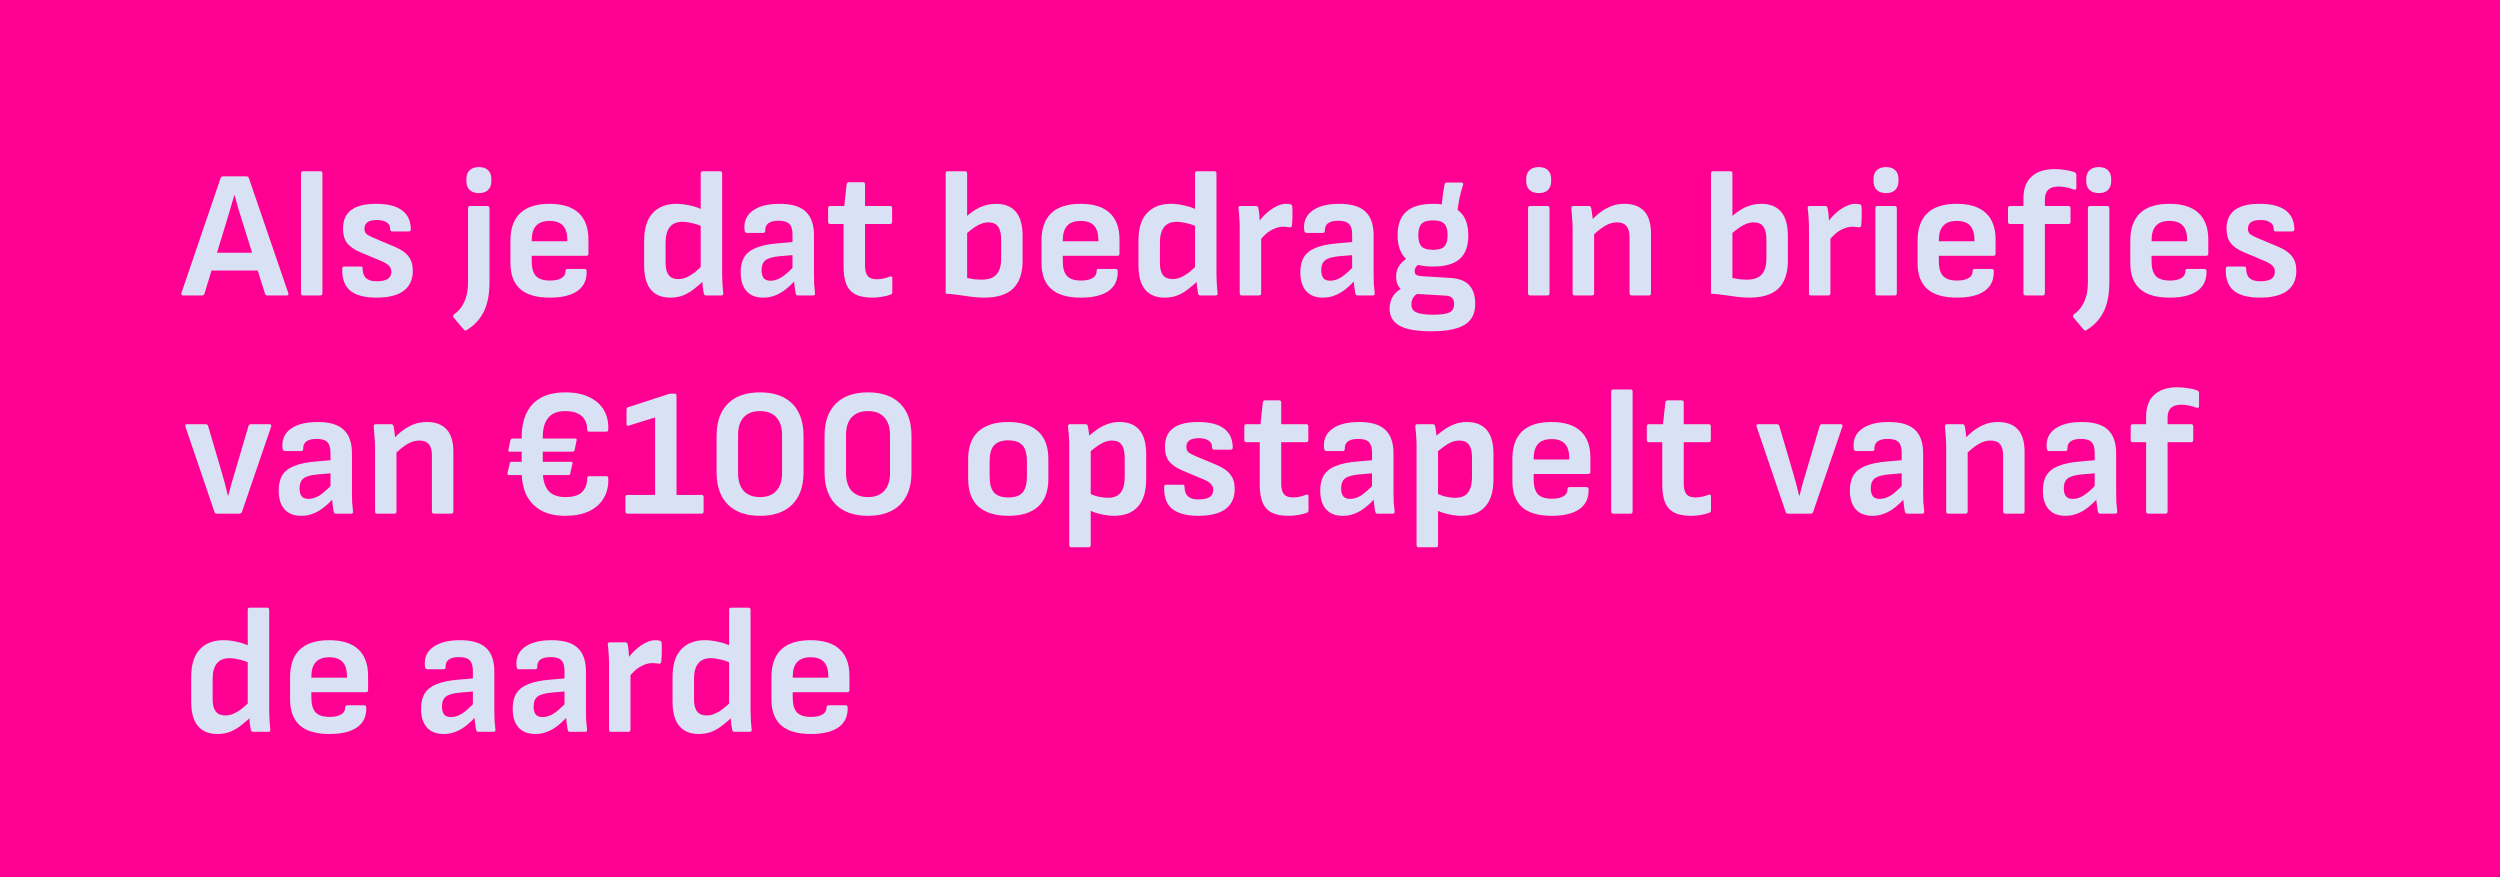 <svg width="550" height="193" viewBox="0 0 550 193" fill="none" xmlns="http://www.w3.org/2000/svg">
<rect width="550" height="193" fill="#FF0092"/>
<path d="M40.303 65C39.957 65 39.823 64.827 39.903 64.48L48.543 39.16C48.623 38.92 48.797 38.8 49.063 38.8H54.183C54.477 38.8 54.663 38.92 54.743 39.16L63.423 64.48C63.53 64.827 63.41 65 63.063 65H58.823C58.557 65 58.383 64.88 58.303 64.64L53.143 48.2C52.877 47.32 52.61 46.453 52.343 45.6C52.103 44.72 51.863 43.84 51.623 42.96H51.543C51.303 43.813 51.05 44.68 50.783 45.56C50.543 46.413 50.29 47.267 50.023 48.12L44.983 64.6C44.903 64.867 44.717 65 44.423 65H40.303ZM45.783 59.52L46.703 55.6H56.423L57.383 59.52H45.783ZM66.654 65C66.361 65 66.214 64.84 66.214 64.52V38.16C66.214 37.84 66.361 37.68 66.654 37.68H70.454C70.774 37.68 70.934 37.84 70.934 38.16V64.52C70.934 64.84 70.774 65 70.454 65H66.654ZM82.859 65.48C80.219 65.48 78.272 64.96 77.019 63.92C75.792 62.88 75.219 61.267 75.299 59.08C75.299 58.787 75.459 58.64 75.779 58.64H79.379C79.646 58.64 79.779 58.787 79.779 59.08C79.779 60.04 80.032 60.747 80.539 61.2C81.046 61.653 81.819 61.88 82.859 61.88C83.952 61.88 84.766 61.707 85.299 61.36C85.832 61.013 86.099 60.48 86.099 59.76C86.099 59.253 85.926 58.827 85.579 58.48C85.232 58.107 84.672 57.76 83.899 57.44L79.339 55.52C77.952 54.933 76.952 54.24 76.339 53.44C75.752 52.64 75.459 51.6 75.459 50.32C75.459 48.507 76.046 47.147 77.219 46.24C78.419 45.307 80.259 44.84 82.739 44.84C85.272 44.84 87.179 45.32 88.459 46.28C89.739 47.24 90.379 48.64 90.379 50.48C90.379 50.773 90.219 50.92 89.899 50.92H86.299C85.979 50.92 85.819 50.707 85.819 50.28C85.819 49.693 85.566 49.24 85.059 48.92C84.552 48.573 83.846 48.4 82.939 48.4C82.006 48.4 81.312 48.56 80.859 48.88C80.406 49.2 80.179 49.68 80.179 50.32C80.179 50.8 80.312 51.173 80.579 51.44C80.872 51.707 81.432 52.013 82.259 52.36L86.819 54.28C88.232 54.867 89.246 55.573 89.859 56.4C90.499 57.2 90.819 58.253 90.819 59.56C90.819 61.507 90.139 62.987 88.779 64C87.419 64.987 85.446 65.48 82.859 65.48ZM102.652 72.64C102.412 72.773 102.212 72.733 102.052 72.52L99.772 69.84C99.692 69.707 99.665 69.587 99.692 69.48C99.692 69.373 99.759 69.267 99.892 69.16C100.559 68.707 101.119 68.133 101.572 67.44C102.025 66.773 102.372 65.987 102.612 65.08C102.852 64.173 102.972 63.133 102.972 61.96V45.8C102.972 45.64 103.012 45.52 103.092 45.44C103.199 45.36 103.305 45.32 103.412 45.32H107.212C107.345 45.32 107.452 45.36 107.532 45.44C107.639 45.52 107.692 45.64 107.692 45.8V62.04C107.692 63.773 107.519 65.293 107.172 66.6C106.825 67.907 106.279 69.053 105.532 70.04C104.812 71.027 103.852 71.893 102.652 72.64ZM105.372 42.48C104.465 42.48 103.772 42.24 103.292 41.76C102.839 41.28 102.612 40.667 102.612 39.92V39.32C102.612 38.547 102.839 37.933 103.292 37.48C103.772 37 104.465 36.76 105.372 36.76C106.279 36.76 106.959 37 107.412 37.48C107.865 37.933 108.092 38.547 108.092 39.32V39.92C108.092 40.667 107.865 41.28 107.412 41.76C106.959 42.24 106.279 42.48 105.372 42.48ZM120.936 65.48C118.056 65.48 115.896 64.853 114.456 63.6C113.016 62.32 112.296 60.427 112.296 57.92V52.96C112.296 50.293 113.003 48.28 114.416 46.92C115.856 45.533 118.016 44.84 120.896 44.84C123.723 44.84 125.856 45.507 127.296 46.84C128.736 48.173 129.456 50.12 129.456 52.68V55.8C129.456 56.12 129.296 56.28 128.976 56.28H116.976V57.48C116.976 58.947 117.283 60.027 117.896 60.72C118.536 61.387 119.563 61.72 120.976 61.72C122.069 61.72 122.909 61.547 123.496 61.2C124.109 60.853 124.416 60.333 124.416 59.64C124.416 59.32 124.576 59.16 124.896 59.16H128.576C128.869 59.16 129.029 59.307 129.056 59.6C129.136 61.52 128.469 62.987 127.056 64C125.669 64.987 123.629 65.48 120.936 65.48ZM116.976 53.08H124.816V52.88C124.816 51.413 124.496 50.333 123.856 49.64C123.216 48.947 122.243 48.6 120.936 48.6C119.576 48.6 118.576 48.96 117.936 49.68C117.296 50.373 116.976 51.453 116.976 52.92V53.08ZM147.472 65.48C145.605 65.48 144.178 64.893 143.192 63.72C142.205 62.547 141.712 60.76 141.712 58.36V52.92C141.712 50.227 142.338 48.213 143.592 46.88C144.845 45.52 146.592 44.84 148.832 44.84C149.792 44.84 150.832 44.973 151.952 45.24C153.072 45.48 153.965 45.813 154.632 46.24L154.792 50C154.045 49.6 153.245 49.307 152.392 49.12C151.538 48.907 150.778 48.8 150.112 48.8C148.885 48.8 147.965 49.187 147.352 49.96C146.738 50.733 146.432 51.867 146.432 53.36V57.88C146.432 59.053 146.658 59.933 147.112 60.52C147.565 61.107 148.258 61.4 149.192 61.4C149.805 61.4 150.392 61.28 150.952 61.04C151.538 60.8 152.152 60.44 152.792 59.96C153.432 59.453 154.152 58.8 154.952 58L155.112 61.48C154.312 62.253 153.512 62.947 152.712 63.56C151.938 64.173 151.125 64.653 150.272 65C149.418 65.32 148.485 65.48 147.472 65.48ZM155.352 65C155.058 65 154.885 64.853 154.832 64.56C154.752 64.133 154.672 63.627 154.592 63.04C154.538 62.453 154.512 61.947 154.512 61.52L154.152 59.4V38.16C154.152 37.84 154.312 37.68 154.632 37.68H158.392C158.712 37.68 158.872 37.84 158.872 38.16V60.24C158.872 60.693 158.885 61.187 158.912 61.72C158.938 62.227 158.965 62.72 158.992 63.2C159.045 63.68 159.085 64.08 159.112 64.4C159.192 64.8 159.045 65 158.672 65H155.352ZM175.548 65C175.388 65 175.268 64.96 175.188 64.88C175.134 64.773 175.081 64.64 175.028 64.48C174.974 64.213 174.908 63.76 174.828 63.12C174.748 62.453 174.681 61.84 174.628 61.28L174.348 59.64V51.64C174.348 50.52 174.121 49.733 173.668 49.28C173.214 48.8 172.428 48.56 171.308 48.56C169.281 48.56 168.294 49.293 168.348 50.76C168.348 51.08 168.201 51.24 167.908 51.24H164.308C163.988 51.24 163.814 51 163.788 50.52C163.628 48.733 164.228 47.347 165.588 46.36C166.974 45.347 168.948 44.84 171.508 44.84C174.121 44.84 176.028 45.4 177.228 46.52C178.454 47.64 179.068 49.373 179.068 51.72V60.04C179.068 60.893 179.081 61.693 179.108 62.44C179.161 63.187 179.228 63.867 179.308 64.48C179.361 64.827 179.214 65 178.868 65H175.548ZM167.908 65.48C166.308 65.48 165.081 65 164.228 64.04C163.374 63.08 162.948 61.707 162.948 59.92C162.948 58.533 163.214 57.413 163.748 56.56C164.281 55.68 165.148 55 166.348 54.52C167.574 54.013 169.201 53.68 171.228 53.52L174.948 53.2V56.08L171.628 56.36C170.081 56.493 169.014 56.787 168.428 57.24C167.841 57.693 167.548 58.427 167.548 59.44C167.548 60.213 167.708 60.8 168.028 61.2C168.348 61.573 168.841 61.76 169.508 61.76C170.308 61.76 171.121 61.507 171.948 61C172.774 60.467 173.814 59.533 175.068 58.2L175.228 61.4C174.428 62.28 173.641 63.027 172.868 63.64C172.094 64.253 171.308 64.707 170.508 65C169.708 65.32 168.841 65.48 167.908 65.48ZM191.904 65.48C190.357 65.48 189.117 65.24 188.184 64.76C187.277 64.28 186.611 63.533 186.184 62.52C185.784 61.507 185.584 60.213 185.584 58.64V49.28H182.664C182.344 49.28 182.184 49.12 182.184 48.8V45.8C182.184 45.48 182.344 45.32 182.664 45.32H185.744L186.264 40.52C186.317 40.227 186.491 40.08 186.784 40.08H189.824C190.144 40.08 190.304 40.24 190.304 40.56V45.32H195.784C196.104 45.32 196.264 45.48 196.264 45.8V48.8C196.264 49.12 196.104 49.28 195.784 49.28H190.304V58.4C190.304 59.467 190.504 60.24 190.904 60.72C191.304 61.2 191.971 61.44 192.904 61.44C193.384 61.44 193.864 61.387 194.344 61.28C194.851 61.173 195.317 61.027 195.744 60.84C196.117 60.707 196.304 60.827 196.304 61.2V64.28C196.304 64.547 196.184 64.72 195.944 64.8C195.411 65.013 194.797 65.173 194.104 65.28C193.437 65.413 192.704 65.48 191.904 65.48ZM216.49 65.48C215.477 65.48 214.53 65.413 213.65 65.28C212.797 65.173 211.917 65.053 211.01 64.92C210.13 64.787 209.144 64.68 208.05 64.6V38.16C208.05 37.84 208.197 37.68 208.49 37.68H212.29C212.61 37.68 212.77 37.84 212.77 38.16V61.16C213.277 61.267 213.81 61.36 214.37 61.44C214.957 61.493 215.504 61.52 216.01 61.52C217.45 61.52 218.517 61.147 219.21 60.4C219.904 59.627 220.25 58.48 220.25 56.96V52.72C220.25 51.413 220.024 50.453 219.57 49.84C219.117 49.227 218.41 48.92 217.45 48.92C216.677 48.92 215.877 49.147 215.05 49.6C214.25 50.053 213.25 50.813 212.05 51.88L212.17 48.04C213.344 46.92 214.49 46.107 215.61 45.6C216.73 45.093 217.89 44.84 219.09 44.84C221.037 44.84 222.504 45.427 223.49 46.6C224.477 47.747 224.97 49.52 224.97 51.92V57.36C224.97 60.08 224.277 62.12 222.89 63.48C221.504 64.813 219.37 65.48 216.49 65.48ZM237.772 65.48C234.892 65.48 232.732 64.853 231.292 63.6C229.852 62.32 229.132 60.427 229.132 57.92V52.96C229.132 50.293 229.838 48.28 231.252 46.92C232.692 45.533 234.852 44.84 237.732 44.84C240.558 44.84 242.692 45.507 244.132 46.84C245.572 48.173 246.292 50.12 246.292 52.68V55.8C246.292 56.12 246.132 56.28 245.812 56.28H233.812V57.48C233.812 58.947 234.118 60.027 234.732 60.72C235.372 61.387 236.398 61.72 237.812 61.72C238.905 61.72 239.745 61.547 240.332 61.2C240.945 60.853 241.252 60.333 241.252 59.64C241.252 59.32 241.412 59.16 241.732 59.16H245.412C245.705 59.16 245.865 59.307 245.892 59.6C245.972 61.52 245.305 62.987 243.892 64C242.505 64.987 240.465 65.48 237.772 65.48ZM233.812 53.08H241.652V52.88C241.652 51.413 241.332 50.333 240.692 49.64C240.052 48.947 239.078 48.6 237.772 48.6C236.412 48.6 235.412 48.96 234.772 49.68C234.132 50.373 233.812 51.453 233.812 52.92V53.08ZM256.222 65.48C254.355 65.48 252.928 64.893 251.942 63.72C250.955 62.547 250.462 60.76 250.462 58.36V52.92C250.462 50.227 251.088 48.213 252.342 46.88C253.595 45.52 255.342 44.84 257.582 44.84C258.542 44.84 259.582 44.973 260.702 45.24C261.822 45.48 262.715 45.813 263.382 46.24L263.542 50C262.795 49.6 261.995 49.307 261.142 49.12C260.288 48.907 259.528 48.8 258.862 48.8C257.635 48.8 256.715 49.187 256.102 49.96C255.488 50.733 255.182 51.867 255.182 53.36V57.88C255.182 59.053 255.408 59.933 255.862 60.52C256.315 61.107 257.008 61.4 257.942 61.4C258.555 61.4 259.142 61.28 259.702 61.04C260.288 60.8 260.902 60.44 261.542 59.96C262.182 59.453 262.902 58.8 263.702 58L263.862 61.48C263.062 62.253 262.262 62.947 261.462 63.56C260.688 64.173 259.875 64.653 259.022 65C258.168 65.32 257.235 65.48 256.222 65.48ZM264.102 65C263.808 65 263.635 64.853 263.582 64.56C263.502 64.133 263.422 63.627 263.342 63.04C263.288 62.453 263.262 61.947 263.262 61.52L262.902 59.4V38.16C262.902 37.84 263.062 37.68 263.382 37.68H267.142C267.462 37.68 267.622 37.84 267.622 38.16V60.24C267.622 60.693 267.635 61.187 267.662 61.72C267.688 62.227 267.715 62.72 267.742 63.2C267.795 63.68 267.835 64.08 267.862 64.4C267.942 64.8 267.795 65 267.422 65H264.102ZM273.178 65C272.884 65 272.738 64.84 272.738 64.52V50.24C272.738 49.44 272.711 48.68 272.658 47.96C272.631 47.24 272.564 46.533 272.458 45.84C272.404 45.493 272.564 45.32 272.938 45.32H276.298C276.591 45.32 276.764 45.453 276.818 45.72C276.924 46.2 277.004 46.747 277.058 47.36C277.111 47.973 277.138 48.52 277.138 49L277.458 51.32V64.52C277.458 64.84 277.298 65 276.978 65H273.178ZM277.018 53.08L276.778 49C277.338 48.2 277.964 47.493 278.658 46.88C279.378 46.24 280.098 45.747 280.818 45.4C281.564 45.027 282.244 44.84 282.858 44.84C283.311 44.84 283.671 44.88 283.938 44.96C284.178 45.04 284.298 45.213 284.298 45.48C284.351 46.12 284.364 46.813 284.338 47.56C284.338 48.28 284.298 48.96 284.218 49.6C284.164 49.947 283.964 50.08 283.618 50C283.458 49.973 283.258 49.947 283.018 49.92C282.778 49.893 282.524 49.88 282.258 49.88C281.671 49.88 281.058 50.013 280.418 50.28C279.804 50.52 279.204 50.88 278.618 51.36C278.058 51.84 277.524 52.413 277.018 53.08ZM298.673 65C298.513 65 298.393 64.96 298.313 64.88C298.259 64.773 298.206 64.64 298.153 64.48C298.099 64.213 298.033 63.76 297.953 63.12C297.873 62.453 297.806 61.84 297.753 61.28L297.473 59.64V51.64C297.473 50.52 297.246 49.733 296.793 49.28C296.339 48.8 295.553 48.56 294.433 48.56C292.406 48.56 291.419 49.293 291.473 50.76C291.473 51.08 291.326 51.24 291.033 51.24H287.433C287.113 51.24 286.939 51 286.913 50.52C286.753 48.733 287.353 47.347 288.713 46.36C290.099 45.347 292.073 44.84 294.633 44.84C297.246 44.84 299.153 45.4 300.353 46.52C301.579 47.64 302.193 49.373 302.193 51.72V60.04C302.193 60.893 302.206 61.693 302.233 62.44C302.286 63.187 302.353 63.867 302.433 64.48C302.486 64.827 302.339 65 301.993 65H298.673ZM291.033 65.48C289.433 65.48 288.206 65 287.353 64.04C286.499 63.08 286.073 61.707 286.073 59.92C286.073 58.533 286.339 57.413 286.873 56.56C287.406 55.68 288.273 55 289.473 54.52C290.699 54.013 292.326 53.68 294.353 53.52L298.073 53.2V56.08L294.753 56.36C293.206 56.493 292.139 56.787 291.553 57.24C290.966 57.693 290.673 58.427 290.673 59.44C290.673 60.213 290.833 60.8 291.153 61.2C291.473 61.573 291.966 61.76 292.633 61.76C293.433 61.76 294.246 61.507 295.073 61C295.899 60.467 296.939 59.533 298.193 58.2L298.353 61.4C297.553 62.28 296.766 63.027 295.993 63.64C295.219 64.253 294.433 64.707 293.633 65C292.833 65.32 291.966 65.48 291.033 65.48ZM314.869 72.88C311.642 72.88 309.309 72.467 307.869 71.64C306.429 70.813 305.709 69.573 305.709 67.92C305.709 66.907 305.949 66 306.429 65.2C306.936 64.4 307.736 63.733 308.829 63.2L312.429 64.36C311.762 64.6 311.269 64.947 310.949 65.4C310.656 65.853 310.509 66.373 310.509 66.96C310.509 67.787 310.842 68.36 311.509 68.68C312.176 69.027 313.376 69.213 315.109 69.24C316.976 69.24 318.242 69.067 318.909 68.72C319.576 68.373 319.909 67.76 319.909 66.88C319.909 66.267 319.749 65.813 319.429 65.52C319.136 65.227 318.656 65.067 317.989 65.04L310.669 64.6C309.682 64.52 308.842 64.173 308.149 63.56C307.482 62.947 307.149 62.04 307.149 60.84C307.149 59.96 307.349 59.2 307.749 58.56C308.149 57.92 308.842 57.267 309.829 56.6L312.709 57.92C312.176 58.107 311.789 58.36 311.549 58.68C311.336 58.973 311.229 59.293 311.229 59.64C311.229 60.04 311.349 60.32 311.589 60.48C311.856 60.64 312.269 60.733 312.829 60.76L319.269 61.16C321.109 61.293 322.442 61.84 323.269 62.8C324.122 63.733 324.549 65.093 324.549 66.88C324.549 68.987 323.776 70.507 322.229 71.44C320.709 72.4 318.256 72.88 314.869 72.88ZM315.269 58.64C312.602 58.64 310.629 58.08 309.349 56.96C308.096 55.813 307.469 54.08 307.469 51.76C307.469 49.413 308.109 47.68 309.389 46.56C310.669 45.413 312.656 44.84 315.349 44.84C317.962 44.84 319.896 45.413 321.149 46.56C322.402 47.707 323.029 49.453 323.029 51.8C323.029 54.12 322.402 55.84 321.149 56.96C319.896 58.08 317.936 58.64 315.269 58.64ZM315.269 54.96C316.469 54.96 317.296 54.72 317.749 54.24C318.229 53.733 318.469 52.907 318.469 51.76C318.469 50.587 318.229 49.747 317.749 49.24C317.296 48.733 316.469 48.48 315.269 48.48C314.069 48.48 313.229 48.733 312.749 49.24C312.269 49.747 312.029 50.587 312.029 51.76C312.029 52.907 312.269 53.733 312.749 54.24C313.229 54.72 314.069 54.96 315.269 54.96ZM320.549 47.04L317.149 45.72C317.229 44.627 317.322 43.667 317.429 42.84C317.562 41.987 317.682 41.253 317.789 40.64C317.869 40.32 318.029 40.16 318.269 40.16H321.469C321.842 40.16 321.976 40.333 321.869 40.68C321.576 41.56 321.322 42.493 321.109 43.48C320.922 44.44 320.736 45.627 320.549 47.04ZM336.615 65C336.322 65 336.175 64.84 336.175 64.52V45.8C336.175 45.48 336.322 45.32 336.615 45.32H340.415C340.735 45.32 340.895 45.48 340.895 45.8V64.52C340.895 64.84 340.735 65 340.415 65H336.615ZM338.535 42.48C337.629 42.48 336.935 42.24 336.455 41.76C336.002 41.28 335.775 40.667 335.775 39.92V39.32C335.775 38.547 336.002 37.933 336.455 37.48C336.935 37 337.629 36.76 338.535 36.76C339.442 36.76 340.122 37 340.575 37.48C341.029 37.933 341.255 38.547 341.255 39.32V39.92C341.255 40.667 341.029 41.28 340.575 41.76C340.122 42.24 339.442 42.48 338.535 42.48ZM358.98 65C358.66 65 358.5 64.84 358.5 64.52V52.2C358.5 51.08 358.273 50.253 357.82 49.72C357.367 49.187 356.673 48.92 355.74 48.92C354.807 48.92 353.887 49.2 352.98 49.76C352.1 50.293 351.087 51.133 349.94 52.28L349.78 48.8C350.553 47.973 351.327 47.267 352.1 46.68C352.9 46.093 353.727 45.64 354.58 45.32C355.433 45 356.367 44.84 357.38 44.84C359.3 44.84 360.753 45.387 361.74 46.48C362.727 47.547 363.22 49.2 363.22 51.44V64.52C363.22 64.84 363.06 65 362.74 65H358.98ZM346.42 65C346.127 65 345.98 64.84 345.98 64.52V50.32C345.98 49.573 345.94 48.787 345.86 47.96C345.807 47.133 345.753 46.44 345.7 45.88C345.647 45.507 345.807 45.32 346.18 45.32H349.54C349.807 45.32 349.98 45.467 350.06 45.76C350.113 45.973 350.167 46.293 350.22 46.72C350.273 47.12 350.327 47.547 350.38 48C350.433 48.453 350.46 48.853 350.46 49.2L350.7 50.8V64.52C350.7 64.84 350.54 65 350.22 65H346.42ZM384.85 65.48C383.836 65.48 382.89 65.413 382.01 65.28C381.156 65.173 380.276 65.053 379.37 64.92C378.49 64.787 377.503 64.68 376.41 64.6V38.16C376.41 37.84 376.556 37.68 376.85 37.68H380.65C380.97 37.68 381.13 37.84 381.13 38.16V61.16C381.636 61.267 382.17 61.36 382.73 61.44C383.316 61.493 383.863 61.52 384.37 61.52C385.81 61.52 386.876 61.147 387.57 60.4C388.263 59.627 388.61 58.48 388.61 56.96V52.72C388.61 51.413 388.383 50.453 387.93 49.84C387.476 49.227 386.77 48.92 385.81 48.92C385.036 48.92 384.236 49.147 383.41 49.6C382.61 50.053 381.61 50.813 380.41 51.88L380.53 48.04C381.703 46.92 382.85 46.107 383.97 45.6C385.09 45.093 386.25 44.84 387.45 44.84C389.396 44.84 390.863 45.427 391.85 46.6C392.836 47.747 393.33 49.52 393.33 51.92V57.36C393.33 60.08 392.636 62.12 391.25 63.48C389.863 64.813 387.73 65.48 384.85 65.48ZM398.412 65C398.119 65 397.972 64.84 397.972 64.52V50.24C397.972 49.44 397.945 48.68 397.892 47.96C397.865 47.24 397.799 46.533 397.692 45.84C397.639 45.493 397.799 45.32 398.172 45.32H401.532C401.825 45.32 401.999 45.453 402.052 45.72C402.159 46.2 402.239 46.747 402.292 47.36C402.345 47.973 402.372 48.52 402.372 49L402.692 51.32V64.52C402.692 64.84 402.532 65 402.212 65H398.412ZM402.252 53.08L402.012 49C402.572 48.2 403.199 47.493 403.892 46.88C404.612 46.24 405.332 45.747 406.052 45.4C406.799 45.027 407.479 44.84 408.092 44.84C408.545 44.84 408.905 44.88 409.172 44.96C409.412 45.04 409.532 45.213 409.532 45.48C409.585 46.12 409.599 46.813 409.572 47.56C409.572 48.28 409.532 48.96 409.452 49.6C409.399 49.947 409.199 50.08 408.852 50C408.692 49.973 408.492 49.947 408.252 49.92C408.012 49.893 407.759 49.88 407.492 49.88C406.905 49.88 406.292 50.013 405.652 50.28C405.039 50.52 404.439 50.88 403.852 51.36C403.292 51.84 402.759 52.413 402.252 53.08ZM413.021 65C412.728 65 412.581 64.84 412.581 64.52V45.8C412.581 45.48 412.728 45.32 413.021 45.32H416.821C417.141 45.32 417.301 45.48 417.301 45.8V64.52C417.301 64.84 417.141 65 416.821 65H413.021ZM414.941 42.48C414.035 42.48 413.341 42.24 412.861 41.76C412.408 41.28 412.181 40.667 412.181 39.92V39.32C412.181 38.547 412.408 37.933 412.861 37.48C413.341 37 414.035 36.76 414.941 36.76C415.848 36.76 416.528 37 416.981 37.48C417.435 37.933 417.661 38.547 417.661 39.32V39.92C417.661 40.667 417.435 41.28 416.981 41.76C416.528 42.24 415.848 42.48 414.941 42.48ZM430.506 65.48C427.626 65.48 425.466 64.853 424.026 63.6C422.586 62.32 421.866 60.427 421.866 57.92V52.96C421.866 50.293 422.573 48.28 423.986 46.92C425.426 45.533 427.586 44.84 430.466 44.84C433.293 44.84 435.426 45.507 436.866 46.84C438.306 48.173 439.026 50.12 439.026 52.68V55.8C439.026 56.12 438.866 56.28 438.546 56.28H426.546V57.48C426.546 58.947 426.853 60.027 427.466 60.72C428.106 61.387 429.133 61.72 430.546 61.72C431.64 61.72 432.48 61.547 433.066 61.2C433.68 60.853 433.986 60.333 433.986 59.64C433.986 59.32 434.146 59.16 434.466 59.16H438.146C438.44 59.16 438.6 59.307 438.626 59.6C438.706 61.52 438.04 62.987 436.626 64C435.24 64.987 433.2 65.48 430.506 65.48ZM426.546 53.08H434.386V52.88C434.386 51.413 434.066 50.333 433.426 49.64C432.786 48.947 431.813 48.6 430.506 48.6C429.146 48.6 428.146 48.96 427.506 49.68C426.866 50.373 426.546 51.453 426.546 52.92V53.08ZM445.636 65C445.503 65 445.383 64.96 445.276 64.88C445.196 64.773 445.156 64.653 445.156 64.52V49.28H442.196C442.09 49.28 441.983 49.24 441.876 49.16C441.796 49.053 441.756 48.933 441.756 48.8V45.8C441.756 45.64 441.796 45.52 441.876 45.44C441.983 45.36 442.09 45.32 442.196 45.32H445.156V43.64C445.156 41.533 445.756 39.933 446.956 38.84C448.156 37.747 449.85 37.2 452.036 37.2C452.836 37.2 453.61 37.267 454.356 37.4C455.103 37.507 455.703 37.64 456.156 37.8C456.583 37.933 456.796 38.147 456.796 38.44V41.32C456.796 41.507 456.73 41.64 456.596 41.72C456.49 41.773 456.276 41.733 455.956 41.6C455.53 41.44 455.036 41.307 454.476 41.2C453.916 41.093 453.383 41.04 452.876 41.04C451.863 41.04 451.103 41.28 450.596 41.76C450.116 42.24 449.876 42.947 449.876 43.88V45.32H455.036C455.356 45.32 455.516 45.48 455.516 45.8V48.8C455.516 48.933 455.476 49.053 455.396 49.16C455.316 49.24 455.196 49.28 455.036 49.28H449.876V64.52C449.876 64.653 449.836 64.773 449.756 64.88C449.676 64.96 449.556 65 449.396 65H445.636ZM459.019 72.64C458.779 72.773 458.579 72.733 458.419 72.52L456.139 69.84C456.059 69.707 456.033 69.587 456.059 69.48C456.059 69.373 456.126 69.267 456.259 69.16C456.926 68.707 457.486 68.133 457.939 67.44C458.393 66.773 458.739 65.987 458.979 65.08C459.219 64.173 459.339 63.133 459.339 61.96V45.8C459.339 45.64 459.379 45.52 459.459 45.44C459.566 45.36 459.673 45.32 459.779 45.32H463.579C463.713 45.32 463.819 45.36 463.899 45.44C464.006 45.52 464.059 45.64 464.059 45.8V62.04C464.059 63.773 463.886 65.293 463.539 66.6C463.193 67.907 462.646 69.053 461.899 70.04C461.179 71.027 460.219 71.893 459.019 72.64ZM461.739 42.48C460.833 42.48 460.139 42.24 459.659 41.76C459.206 41.28 458.979 40.667 458.979 39.92V39.32C458.979 38.547 459.206 37.933 459.659 37.48C460.139 37 460.833 36.76 461.739 36.76C462.646 36.76 463.326 37 463.779 37.48C464.233 37.933 464.459 38.547 464.459 39.32V39.92C464.459 40.667 464.233 41.28 463.779 41.76C463.326 42.24 462.646 42.48 461.739 42.48ZM477.303 65.48C474.423 65.48 472.263 64.853 470.823 63.6C469.383 62.32 468.663 60.427 468.663 57.92V52.96C468.663 50.293 469.37 48.28 470.783 46.92C472.223 45.533 474.383 44.84 477.263 44.84C480.09 44.84 482.223 45.507 483.663 46.84C485.103 48.173 485.823 50.12 485.823 52.68V55.8C485.823 56.12 485.663 56.28 485.343 56.28H473.343V57.48C473.343 58.947 473.65 60.027 474.263 60.72C474.903 61.387 475.93 61.72 477.343 61.72C478.436 61.72 479.276 61.547 479.863 61.2C480.476 60.853 480.783 60.333 480.783 59.64C480.783 59.32 480.943 59.16 481.263 59.16H484.943C485.236 59.16 485.396 59.307 485.423 59.6C485.503 61.52 484.836 62.987 483.423 64C482.036 64.987 479.996 65.48 477.303 65.48ZM473.343 53.08H481.183V52.88C481.183 51.413 480.863 50.333 480.223 49.64C479.583 48.947 478.61 48.6 477.303 48.6C475.943 48.6 474.943 48.96 474.303 49.68C473.663 50.373 473.343 51.453 473.343 52.92V53.08ZM497.234 65.48C494.594 65.48 492.647 64.96 491.394 63.92C490.167 62.88 489.594 61.267 489.674 59.08C489.674 58.787 489.834 58.64 490.154 58.64H493.754C494.021 58.64 494.154 58.787 494.154 59.08C494.154 60.04 494.407 60.747 494.914 61.2C495.421 61.653 496.194 61.88 497.234 61.88C498.327 61.88 499.141 61.707 499.674 61.36C500.207 61.013 500.474 60.48 500.474 59.76C500.474 59.253 500.301 58.827 499.954 58.48C499.607 58.107 499.047 57.76 498.274 57.44L493.714 55.52C492.327 54.933 491.327 54.24 490.714 53.44C490.127 52.64 489.834 51.6 489.834 50.32C489.834 48.507 490.421 47.147 491.594 46.24C492.794 45.307 494.634 44.84 497.114 44.84C499.647 44.84 501.554 45.32 502.834 46.28C504.114 47.24 504.754 48.64 504.754 50.48C504.754 50.773 504.594 50.92 504.274 50.92H500.674C500.354 50.92 500.194 50.707 500.194 50.28C500.194 49.693 499.941 49.24 499.434 48.92C498.927 48.573 498.221 48.4 497.314 48.4C496.381 48.4 495.687 48.56 495.234 48.88C494.781 49.2 494.554 49.68 494.554 50.32C494.554 50.8 494.687 51.173 494.954 51.44C495.247 51.707 495.807 52.013 496.634 52.36L501.194 54.28C502.607 54.867 503.621 55.573 504.234 56.4C504.874 57.2 505.194 58.253 505.194 59.56C505.194 61.507 504.514 62.987 503.154 64C501.794 64.987 499.821 65.48 497.234 65.48ZM47.703 113C47.437 113 47.263 112.88 47.183 112.64L40.783 93.84C40.677 93.493 40.797 93.32 41.143 93.32H45.223C45.517 93.32 45.703 93.453 45.783 93.72L48.703 103.64C48.97 104.52 49.223 105.413 49.463 106.32C49.703 107.227 49.93 108.133 50.143 109.04H50.223C50.463 108.107 50.703 107.2 50.943 106.32C51.21 105.44 51.477 104.547 51.743 103.64L54.663 93.72C54.743 93.453 54.93 93.32 55.223 93.32H59.263C59.61 93.32 59.743 93.493 59.663 93.84L53.223 112.64C53.117 112.88 52.93 113 52.663 113H47.703ZM73.907 113C73.747 113 73.627 112.96 73.547 112.88C73.494 112.773 73.44 112.64 73.387 112.48C73.334 112.213 73.267 111.76 73.187 111.12C73.107 110.453 73.04 109.84 72.987 109.28L72.707 107.64V99.64C72.707 98.52 72.48 97.733 72.027 97.28C71.574 96.8 70.787 96.56 69.667 96.56C67.64 96.56 66.654 97.293 66.707 98.76C66.707 99.08 66.56 99.24 66.267 99.24H62.667C62.347 99.24 62.174 99 62.147 98.52C61.987 96.733 62.587 95.347 63.947 94.36C65.334 93.347 67.307 92.84 69.867 92.84C72.48 92.84 74.387 93.4 75.587 94.52C76.814 95.64 77.427 97.373 77.427 99.72V108.04C77.427 108.893 77.44 109.693 77.467 110.44C77.52 111.187 77.587 111.867 77.667 112.48C77.72 112.827 77.574 113 77.227 113H73.907ZM66.267 113.48C64.667 113.48 63.44 113 62.587 112.04C61.734 111.08 61.307 109.707 61.307 107.92C61.307 106.533 61.574 105.413 62.107 104.56C62.64 103.68 63.507 103 64.707 102.52C65.934 102.013 67.56 101.68 69.587 101.52L73.307 101.2V104.08L69.987 104.36C68.44 104.493 67.374 104.787 66.787 105.24C66.2 105.693 65.907 106.427 65.907 107.44C65.907 108.213 66.067 108.8 66.387 109.2C66.707 109.573 67.2 109.76 67.867 109.76C68.667 109.76 69.48 109.507 70.307 109C71.134 108.467 72.174 107.533 73.427 106.2L73.587 109.4C72.787 110.28 72 111.027 71.227 111.64C70.454 112.253 69.667 112.707 68.867 113C68.067 113.32 67.2 113.48 66.267 113.48ZM95.503 113C95.183 113 95.023 112.84 95.023 112.52V100.2C95.023 99.08 94.797 98.253 94.343 97.72C93.89 97.187 93.197 96.92 92.263 96.92C91.33 96.92 90.41 97.2 89.503 97.76C88.623 98.293 87.61 99.133 86.463 100.28L86.303 96.8C87.077 95.973 87.85 95.267 88.623 94.68C89.423 94.093 90.25 93.64 91.103 93.32C91.957 93 92.89 92.84 93.903 92.84C95.823 92.84 97.277 93.387 98.263 94.48C99.25 95.547 99.743 97.2 99.743 99.44V112.52C99.743 112.84 99.583 113 99.263 113H95.503ZM82.943 113C82.65 113 82.503 112.84 82.503 112.52V98.32C82.503 97.573 82.463 96.787 82.383 95.96C82.33 95.133 82.277 94.44 82.223 93.88C82.17 93.507 82.33 93.32 82.703 93.32H86.063C86.33 93.32 86.503 93.467 86.583 93.76C86.637 93.973 86.69 94.293 86.743 94.72C86.797 95.12 86.85 95.547 86.903 96C86.957 96.453 86.983 96.853 86.983 97.2L87.223 98.8V112.52C87.223 112.84 87.063 113 86.743 113H82.943ZM124.373 113.48C122.213 113.48 120.426 113.08 119.013 112.28C117.6 111.48 116.533 110.36 115.813 108.92C115.12 107.453 114.773 105.733 114.773 103.76V96.08C114.773 94.08 115.12 92.36 115.813 90.92C116.506 89.453 117.56 88.32 118.973 87.52C120.413 86.72 122.213 86.32 124.373 86.32C126.506 86.32 128.28 86.68 129.693 87.4C131.133 88.093 132.2 89.053 132.893 90.28C133.586 91.507 133.893 92.92 133.813 94.52C133.813 94.813 133.68 94.96 133.413 94.96H129.613C129.32 94.96 129.173 94.8 129.173 94.48C129.173 93.733 129.013 93.053 128.693 92.44C128.373 91.827 127.866 91.347 127.173 91C126.48 90.627 125.546 90.44 124.373 90.44C122.666 90.44 121.413 90.933 120.613 91.92C119.813 92.88 119.413 94.28 119.413 96.12V103.6C119.413 105.493 119.813 106.933 120.613 107.92C121.413 108.88 122.68 109.36 124.413 109.36C126.066 109.36 127.266 109 128.013 108.28C128.786 107.533 129.173 106.52 129.173 105.24C129.173 104.92 129.333 104.76 129.653 104.76H133.373C133.666 104.76 133.813 104.92 133.813 105.24C133.893 106.893 133.56 108.347 132.813 109.6C132.093 110.827 131.013 111.787 129.573 112.48C128.133 113.147 126.4 113.48 124.373 113.48ZM111.933 104.52C111.693 104.52 111.6 104.373 111.653 104.08L112.133 101.96C112.186 101.72 112.333 101.6 112.573 101.6H125.613C125.906 101.6 126.013 101.747 125.933 102.04L125.453 104.16C125.426 104.4 125.28 104.52 125.013 104.52H111.933ZM112.133 99.36C111.866 99.36 111.773 99.213 111.853 98.92L112.293 96.84C112.346 96.6 112.493 96.48 112.733 96.48H126.533C126.8 96.48 126.906 96.613 126.853 96.88L126.413 99C126.386 99.24 126.24 99.36 125.973 99.36H112.133ZM138.035 113C137.742 113 137.595 112.84 137.595 112.52V109.32C137.595 109.027 137.742 108.88 138.035 108.88H144.115V91.84L138.315 93.64C137.995 93.747 137.835 93.627 137.835 93.28V90.12C137.835 89.853 137.942 89.68 138.155 89.6L146.995 86.72C147.102 86.693 147.209 86.667 147.315 86.64C147.449 86.613 147.569 86.6 147.675 86.6H148.395C148.689 86.6 148.835 86.76 148.835 87.08V108.88H154.315C154.635 108.88 154.795 109.027 154.795 109.32V112.52C154.795 112.84 154.635 113 154.315 113H138.035ZM167.214 113.48C164.147 113.48 161.787 112.653 160.134 111C158.481 109.347 157.654 107 157.654 103.96V95.84C157.654 92.8 158.481 90.453 160.134 88.8C161.787 87.147 164.147 86.32 167.214 86.32C170.281 86.32 172.641 87.147 174.294 88.8C175.947 90.453 176.774 92.8 176.774 95.84V103.96C176.774 107 175.947 109.347 174.294 111C172.641 112.653 170.281 113.48 167.214 113.48ZM167.214 109.36C168.761 109.36 169.947 108.907 170.774 108C171.627 107.067 172.054 105.76 172.054 104.08V95.72C172.054 94.013 171.627 92.707 170.774 91.8C169.947 90.893 168.761 90.44 167.214 90.44C165.667 90.44 164.467 90.893 163.614 91.8C162.787 92.707 162.374 94.013 162.374 95.72V104.08C162.374 105.76 162.787 107.067 163.614 108C164.467 108.907 165.667 109.36 167.214 109.36ZM190.964 113.48C187.897 113.48 185.537 112.653 183.884 111C182.231 109.347 181.404 107 181.404 103.96V95.84C181.404 92.8 182.231 90.453 183.884 88.8C185.537 87.147 187.897 86.32 190.964 86.32C194.031 86.32 196.391 87.147 198.044 88.8C199.697 90.453 200.524 92.8 200.524 95.84V103.96C200.524 107 199.697 109.347 198.044 111C196.391 112.653 194.031 113.48 190.964 113.48ZM190.964 109.36C192.511 109.36 193.697 108.907 194.524 108C195.377 107.067 195.804 105.76 195.804 104.08V95.72C195.804 94.013 195.377 92.707 194.524 91.8C193.697 90.893 192.511 90.44 190.964 90.44C189.417 90.44 188.217 90.893 187.364 91.8C186.537 92.707 186.124 94.013 186.124 95.72V104.08C186.124 105.76 186.537 107.067 187.364 108C188.217 108.907 189.417 109.36 190.964 109.36ZM221.839 113.48C219.012 113.48 216.826 112.813 215.279 111.48C213.759 110.12 212.999 108.067 212.999 105.32V101C212.999 98.28 213.759 96.24 215.279 94.88C216.799 93.52 218.986 92.84 221.839 92.84C224.666 92.84 226.839 93.52 228.359 94.88C229.879 96.24 230.639 98.28 230.639 101V105.32C230.639 108.067 229.879 110.12 228.359 111.48C226.866 112.813 224.692 113.48 221.839 113.48ZM221.839 109.44C223.279 109.44 224.319 109.08 224.959 108.36C225.599 107.613 225.919 106.453 225.919 104.88V101.44C225.919 99.867 225.599 98.72 224.959 98C224.319 97.253 223.279 96.88 221.839 96.88C220.399 96.88 219.346 97.253 218.679 98C218.039 98.72 217.719 99.867 217.719 101.44V104.88C217.719 106.453 218.039 107.613 218.679 108.36C219.346 109.08 220.399 109.44 221.839 109.44ZM245.078 113.48C244.144 113.48 243.131 113.347 242.038 113.08C240.971 112.84 240.078 112.507 239.358 112.08L239.278 108.32C239.971 108.72 240.718 109.027 241.518 109.24C242.318 109.427 243.064 109.52 243.758 109.52C245.038 109.52 245.971 109.133 246.558 108.36C247.144 107.587 247.438 106.453 247.438 104.96V100.72C247.438 99.413 247.211 98.453 246.758 97.84C246.304 97.227 245.598 96.92 244.638 96.92C243.811 96.92 242.971 97.173 242.118 97.68C241.264 98.187 240.251 98.973 239.078 100.04L238.878 96.52C239.651 95.773 240.424 95.133 241.198 94.6C241.971 94.04 242.771 93.613 243.598 93.32C244.424 93 245.318 92.84 246.278 92.84C248.224 92.84 249.691 93.427 250.678 94.6C251.664 95.747 252.158 97.52 252.158 99.92V105.4C252.158 108.12 251.544 110.147 250.318 111.48C249.118 112.813 247.371 113.48 245.078 113.48ZM235.678 120.4C235.384 120.4 235.238 120.24 235.238 119.92V98.08C235.238 97.387 235.211 96.667 235.158 95.92C235.104 95.173 235.038 94.48 234.958 93.84C234.931 93.493 235.091 93.32 235.438 93.32H238.798C239.091 93.32 239.264 93.467 239.318 93.76C239.371 93.973 239.424 94.253 239.478 94.6C239.531 94.92 239.571 95.253 239.598 95.6C239.624 95.947 239.638 96.227 239.638 96.44L239.958 98.68V119.92C239.958 120.24 239.798 120.4 239.478 120.4H235.678ZM263.679 113.48C261.039 113.48 259.093 112.96 257.839 111.92C256.613 110.88 256.039 109.267 256.119 107.08C256.119 106.787 256.279 106.64 256.599 106.64H260.199C260.466 106.64 260.599 106.787 260.599 107.08C260.599 108.04 260.853 108.747 261.359 109.2C261.866 109.653 262.639 109.88 263.679 109.88C264.773 109.88 265.586 109.707 266.119 109.36C266.653 109.013 266.919 108.48 266.919 107.76C266.919 107.253 266.746 106.827 266.399 106.48C266.053 106.107 265.493 105.76 264.719 105.44L260.159 103.52C258.773 102.933 257.773 102.24 257.159 101.44C256.573 100.64 256.279 99.6 256.279 98.32C256.279 96.507 256.866 95.147 258.039 94.24C259.239 93.307 261.079 92.84 263.559 92.84C266.093 92.84 267.999 93.32 269.279 94.28C270.559 95.24 271.199 96.64 271.199 98.48C271.199 98.773 271.039 98.92 270.719 98.92H267.119C266.799 98.92 266.639 98.707 266.639 98.28C266.639 97.693 266.386 97.24 265.879 96.92C265.373 96.573 264.666 96.4 263.759 96.4C262.826 96.4 262.133 96.56 261.679 96.88C261.226 97.2 260.999 97.68 260.999 98.32C260.999 98.8 261.133 99.173 261.399 99.44C261.693 99.707 262.253 100.013 263.079 100.36L267.639 102.28C269.053 102.867 270.066 103.573 270.679 104.4C271.319 105.2 271.639 106.253 271.639 107.56C271.639 109.507 270.959 110.987 269.599 112C268.239 112.987 266.266 113.48 263.679 113.48ZM283.466 113.48C281.92 113.48 280.68 113.24 279.746 112.76C278.84 112.28 278.173 111.533 277.746 110.52C277.346 109.507 277.146 108.213 277.146 106.64V97.28H274.226C273.906 97.28 273.746 97.12 273.746 96.8V93.8C273.746 93.48 273.906 93.32 274.226 93.32H277.306L277.826 88.52C277.88 88.227 278.053 88.08 278.346 88.08H281.386C281.706 88.08 281.866 88.24 281.866 88.56V93.32H287.346C287.666 93.32 287.826 93.48 287.826 93.8V96.8C287.826 97.12 287.666 97.28 287.346 97.28H281.866V106.4C281.866 107.467 282.066 108.24 282.466 108.72C282.866 109.2 283.533 109.44 284.466 109.44C284.946 109.44 285.426 109.387 285.906 109.28C286.413 109.173 286.88 109.027 287.306 108.84C287.68 108.707 287.866 108.827 287.866 109.2V112.28C287.866 112.547 287.746 112.72 287.506 112.8C286.973 113.013 286.36 113.173 285.666 113.28C285 113.413 284.266 113.48 283.466 113.48ZM303.048 113C302.888 113 302.768 112.96 302.688 112.88C302.634 112.773 302.581 112.64 302.528 112.48C302.474 112.213 302.408 111.76 302.328 111.12C302.248 110.453 302.181 109.84 302.128 109.28L301.848 107.64V99.64C301.848 98.52 301.621 97.733 301.168 97.28C300.714 96.8 299.928 96.56 298.808 96.56C296.781 96.56 295.794 97.293 295.848 98.76C295.848 99.08 295.701 99.24 295.408 99.24H291.808C291.488 99.24 291.314 99 291.288 98.52C291.128 96.733 291.728 95.347 293.088 94.36C294.474 93.347 296.448 92.84 299.008 92.84C301.621 92.84 303.528 93.4 304.728 94.52C305.954 95.64 306.568 97.373 306.568 99.72V108.04C306.568 108.893 306.581 109.693 306.608 110.44C306.661 111.187 306.728 111.867 306.808 112.48C306.861 112.827 306.714 113 306.368 113H303.048ZM295.408 113.48C293.808 113.48 292.581 113 291.728 112.04C290.874 111.08 290.448 109.707 290.448 107.92C290.448 106.533 290.714 105.413 291.248 104.56C291.781 103.68 292.648 103 293.848 102.52C295.074 102.013 296.701 101.68 298.728 101.52L302.448 101.2V104.08L299.128 104.36C297.581 104.493 296.514 104.787 295.928 105.24C295.341 105.693 295.048 106.427 295.048 107.44C295.048 108.213 295.208 108.8 295.528 109.2C295.848 109.573 296.341 109.76 297.008 109.76C297.808 109.76 298.621 109.507 299.448 109C300.274 108.467 301.314 107.533 302.568 106.2L302.728 109.4C301.928 110.28 301.141 111.027 300.368 111.64C299.594 112.253 298.808 112.707 298.008 113C297.208 113.32 296.341 113.48 295.408 113.48ZM321.484 113.48C320.551 113.48 319.537 113.347 318.444 113.08C317.377 112.84 316.484 112.507 315.764 112.08L315.684 108.32C316.377 108.72 317.124 109.027 317.924 109.24C318.724 109.427 319.471 109.52 320.164 109.52C321.444 109.52 322.377 109.133 322.964 108.36C323.551 107.587 323.844 106.453 323.844 104.96V100.72C323.844 99.413 323.617 98.453 323.164 97.84C322.711 97.227 322.004 96.92 321.044 96.92C320.217 96.92 319.377 97.173 318.524 97.68C317.671 98.187 316.657 98.973 315.484 100.04L315.284 96.52C316.057 95.773 316.831 95.133 317.604 94.6C318.377 94.04 319.177 93.613 320.004 93.32C320.831 93 321.724 92.84 322.684 92.84C324.631 92.84 326.097 93.427 327.084 94.6C328.071 95.747 328.564 97.52 328.564 99.92V105.4C328.564 108.12 327.951 110.147 326.724 111.48C325.524 112.813 323.777 113.48 321.484 113.48ZM312.084 120.4C311.791 120.4 311.644 120.24 311.644 119.92V98.08C311.644 97.387 311.617 96.667 311.564 95.92C311.511 95.173 311.444 94.48 311.364 93.84C311.337 93.493 311.497 93.32 311.844 93.32H315.204C315.497 93.32 315.671 93.467 315.724 93.76C315.777 93.973 315.831 94.253 315.884 94.6C315.937 94.92 315.977 95.253 316.004 95.6C316.031 95.947 316.044 96.227 316.044 96.44L316.364 98.68V119.92C316.364 120.24 316.204 120.4 315.884 120.4H312.084ZM341.366 113.48C338.486 113.48 336.326 112.853 334.886 111.6C333.446 110.32 332.726 108.427 332.726 105.92V100.96C332.726 98.293 333.432 96.28 334.846 94.92C336.286 93.533 338.446 92.84 341.326 92.84C344.152 92.84 346.286 93.507 347.726 94.84C349.166 96.173 349.886 98.12 349.886 100.68V103.8C349.886 104.12 349.726 104.28 349.406 104.28H337.406V105.48C337.406 106.947 337.712 108.027 338.326 108.72C338.966 109.387 339.992 109.72 341.406 109.72C342.499 109.72 343.339 109.547 343.926 109.2C344.539 108.853 344.846 108.333 344.846 107.64C344.846 107.32 345.006 107.16 345.326 107.16H349.006C349.299 107.16 349.459 107.307 349.486 107.6C349.566 109.52 348.899 110.987 347.486 112C346.099 112.987 344.059 113.48 341.366 113.48ZM337.406 101.08H345.246V100.88C345.246 99.413 344.926 98.333 344.286 97.64C343.646 96.947 342.672 96.6 341.366 96.6C340.006 96.6 339.006 96.96 338.366 97.68C337.726 98.373 337.406 99.453 337.406 100.92V101.08ZM354.896 113C354.603 113 354.456 112.84 354.456 112.52V86.16C354.456 85.84 354.603 85.68 354.896 85.68H358.696C359.016 85.68 359.176 85.84 359.176 86.16V112.52C359.176 112.84 359.016 113 358.696 113H354.896ZM372.021 113.48C370.475 113.48 369.235 113.24 368.301 112.76C367.395 112.28 366.728 111.533 366.301 110.52C365.901 109.507 365.701 108.213 365.701 106.64V97.28H362.781C362.461 97.28 362.301 97.12 362.301 96.8V93.8C362.301 93.48 362.461 93.32 362.781 93.32H365.861L366.381 88.52C366.435 88.227 366.608 88.08 366.901 88.08H369.941C370.261 88.08 370.421 88.24 370.421 88.56V93.32H375.901C376.221 93.32 376.381 93.48 376.381 93.8V96.8C376.381 97.12 376.221 97.28 375.901 97.28H370.421V106.4C370.421 107.467 370.621 108.24 371.021 108.72C371.421 109.2 372.088 109.44 373.021 109.44C373.501 109.44 373.981 109.387 374.461 109.28C374.968 109.173 375.435 109.027 375.861 108.84C376.235 108.707 376.421 108.827 376.421 109.2V112.28C376.421 112.547 376.301 112.72 376.061 112.8C375.528 113.013 374.915 113.173 374.221 113.28C373.555 113.413 372.821 113.48 372.021 113.48ZM393.367 113C393.101 113 392.927 112.88 392.847 112.64L386.447 93.84C386.341 93.493 386.461 93.32 386.807 93.32H390.887C391.181 93.32 391.367 93.453 391.447 93.72L394.367 103.64C394.634 104.52 394.887 105.413 395.127 106.32C395.367 107.227 395.594 108.133 395.807 109.04H395.887C396.127 108.107 396.367 107.2 396.607 106.32C396.874 105.44 397.141 104.547 397.407 103.64L400.327 93.72C400.407 93.453 400.594 93.32 400.887 93.32H404.927C405.274 93.32 405.407 93.493 405.327 93.84L398.887 112.64C398.781 112.88 398.594 113 398.327 113H393.367ZM419.571 113C419.411 113 419.291 112.96 419.211 112.88C419.158 112.773 419.105 112.64 419.051 112.48C418.998 112.213 418.931 111.76 418.851 111.12C418.771 110.453 418.705 109.84 418.651 109.28L418.371 107.64V99.64C418.371 98.52 418.145 97.733 417.691 97.28C417.238 96.8 416.451 96.56 415.331 96.56C413.305 96.56 412.318 97.293 412.371 98.76C412.371 99.08 412.225 99.24 411.931 99.24H408.331C408.011 99.24 407.838 99 407.811 98.52C407.651 96.733 408.251 95.347 409.611 94.36C410.998 93.347 412.971 92.84 415.531 92.84C418.145 92.84 420.051 93.4 421.251 94.52C422.478 95.64 423.091 97.373 423.091 99.72V108.04C423.091 108.893 423.105 109.693 423.131 110.44C423.185 111.187 423.251 111.867 423.331 112.48C423.385 112.827 423.238 113 422.891 113H419.571ZM411.931 113.48C410.331 113.48 409.105 113 408.251 112.04C407.398 111.08 406.971 109.707 406.971 107.92C406.971 106.533 407.238 105.413 407.771 104.56C408.305 103.68 409.171 103 410.371 102.52C411.598 102.013 413.225 101.68 415.251 101.52L418.971 101.2V104.08L415.651 104.36C414.105 104.493 413.038 104.787 412.451 105.24C411.865 105.693 411.571 106.427 411.571 107.44C411.571 108.213 411.731 108.8 412.051 109.2C412.371 109.573 412.865 109.76 413.531 109.76C414.331 109.76 415.145 109.507 415.971 109C416.798 108.467 417.838 107.533 419.091 106.2L419.251 109.4C418.451 110.28 417.665 111.027 416.891 111.64C416.118 112.253 415.331 112.707 414.531 113C413.731 113.32 412.865 113.48 411.931 113.48ZM441.167 113C440.847 113 440.687 112.84 440.687 112.52V100.2C440.687 99.08 440.461 98.253 440.007 97.72C439.554 97.187 438.861 96.92 437.927 96.92C436.994 96.92 436.074 97.2 435.167 97.76C434.287 98.293 433.274 99.133 432.127 100.28L431.967 96.8C432.741 95.973 433.514 95.267 434.287 94.68C435.087 94.093 435.914 93.64 436.767 93.32C437.621 93 438.554 92.84 439.567 92.84C441.487 92.84 442.941 93.387 443.927 94.48C444.914 95.547 445.407 97.2 445.407 99.44V112.52C445.407 112.84 445.247 113 444.927 113H441.167ZM428.607 113C428.314 113 428.167 112.84 428.167 112.52V98.32C428.167 97.573 428.127 96.787 428.047 95.96C427.994 95.133 427.941 94.44 427.887 93.88C427.834 93.507 427.994 93.32 428.367 93.32H431.727C431.994 93.32 432.167 93.467 432.247 93.76C432.301 93.973 432.354 94.293 432.407 94.72C432.461 95.12 432.514 95.547 432.567 96C432.621 96.453 432.647 96.853 432.647 97.2L432.887 98.8V112.52C432.887 112.84 432.727 113 432.407 113H428.607ZM462.032 113C461.872 113 461.752 112.96 461.672 112.88C461.619 112.773 461.565 112.64 461.512 112.48C461.459 112.213 461.392 111.76 461.312 111.12C461.232 110.453 461.165 109.84 461.112 109.28L460.832 107.64V99.64C460.832 98.52 460.605 97.733 460.152 97.28C459.699 96.8 458.912 96.56 457.792 96.56C455.765 96.56 454.779 97.293 454.832 98.76C454.832 99.08 454.685 99.24 454.392 99.24H450.792C450.472 99.24 450.299 99 450.272 98.52C450.112 96.733 450.712 95.347 452.072 94.36C453.459 93.347 455.432 92.84 457.992 92.84C460.605 92.84 462.512 93.4 463.712 94.52C464.939 95.64 465.552 97.373 465.552 99.72V108.04C465.552 108.893 465.565 109.693 465.592 110.44C465.645 111.187 465.712 111.867 465.792 112.48C465.845 112.827 465.699 113 465.352 113H462.032ZM454.392 113.48C452.792 113.48 451.565 113 450.712 112.04C449.859 111.08 449.432 109.707 449.432 107.92C449.432 106.533 449.699 105.413 450.232 104.56C450.765 103.68 451.632 103 452.832 102.52C454.059 102.013 455.685 101.68 457.712 101.52L461.432 101.2V104.08L458.112 104.36C456.565 104.493 455.499 104.787 454.912 105.24C454.325 105.693 454.032 106.427 454.032 107.44C454.032 108.213 454.192 108.8 454.512 109.2C454.832 109.573 455.325 109.76 455.992 109.76C456.792 109.76 457.605 109.507 458.432 109C459.259 108.467 460.299 107.533 461.552 106.2L461.712 109.4C460.912 110.28 460.125 111.027 459.352 111.64C458.579 112.253 457.792 112.707 456.992 113C456.192 113.32 455.325 113.48 454.392 113.48ZM472.628 113C472.495 113 472.375 112.96 472.268 112.88C472.188 112.773 472.148 112.653 472.148 112.52V97.28H469.188C469.082 97.28 468.975 97.24 468.868 97.16C468.788 97.053 468.748 96.933 468.748 96.8V93.8C468.748 93.64 468.788 93.52 468.868 93.44C468.975 93.36 469.082 93.32 469.188 93.32H472.148V91.64C472.148 89.533 472.748 87.933 473.948 86.84C475.148 85.747 476.842 85.2 479.028 85.2C479.828 85.2 480.602 85.267 481.348 85.4C482.095 85.507 482.695 85.64 483.148 85.8C483.575 85.933 483.788 86.147 483.788 86.44V89.32C483.788 89.507 483.722 89.64 483.588 89.72C483.482 89.773 483.268 89.733 482.948 89.6C482.522 89.44 482.028 89.307 481.468 89.2C480.908 89.093 480.375 89.04 479.868 89.04C478.855 89.04 478.095 89.28 477.588 89.76C477.108 90.24 476.868 90.947 476.868 91.88V93.32H482.028C482.348 93.32 482.508 93.48 482.508 93.8V96.8C482.508 96.933 482.468 97.053 482.388 97.16C482.308 97.24 482.188 97.28 482.028 97.28H476.868V112.52C476.868 112.653 476.828 112.773 476.748 112.88C476.668 112.96 476.548 113 476.388 113H472.628ZM47.823 161.48C45.957 161.48 44.53 160.893 43.543 159.72C42.557 158.547 42.063 156.76 42.063 154.36V148.92C42.063 146.227 42.69 144.213 43.943 142.88C45.197 141.52 46.943 140.84 49.183 140.84C50.143 140.84 51.183 140.973 52.303 141.24C53.423 141.48 54.317 141.813 54.983 142.24L55.143 146C54.397 145.6 53.597 145.307 52.743 145.12C51.89 144.907 51.13 144.8 50.463 144.8C49.237 144.8 48.317 145.187 47.703 145.96C47.09 146.733 46.783 147.867 46.783 149.36V153.88C46.783 155.053 47.01 155.933 47.463 156.52C47.917 157.107 48.61 157.4 49.543 157.4C50.157 157.4 50.743 157.28 51.303 157.04C51.89 156.8 52.503 156.44 53.143 155.96C53.783 155.453 54.503 154.8 55.303 154L55.463 157.48C54.663 158.253 53.863 158.947 53.063 159.56C52.29 160.173 51.477 160.653 50.623 161C49.77 161.32 48.837 161.48 47.823 161.48ZM55.703 161C55.41 161 55.237 160.853 55.183 160.56C55.103 160.133 55.023 159.627 54.943 159.04C54.89 158.453 54.863 157.947 54.863 157.52L54.503 155.4V134.16C54.503 133.84 54.663 133.68 54.983 133.68H58.743C59.063 133.68 59.223 133.84 59.223 134.16V156.24C59.223 156.693 59.237 157.187 59.263 157.72C59.29 158.227 59.317 158.72 59.343 159.2C59.397 159.68 59.437 160.08 59.463 160.4C59.543 160.8 59.397 161 59.023 161H55.703ZM72.459 161.48C69.579 161.48 67.419 160.853 65.979 159.6C64.539 158.32 63.819 156.427 63.819 153.92V148.96C63.819 146.293 64.526 144.28 65.939 142.92C67.379 141.533 69.539 140.84 72.419 140.84C75.246 140.84 77.379 141.507 78.819 142.84C80.259 144.173 80.979 146.12 80.979 148.68V151.8C80.979 152.12 80.819 152.28 80.499 152.28H68.499V153.48C68.499 154.947 68.806 156.027 69.419 156.72C70.059 157.387 71.086 157.72 72.499 157.72C73.593 157.72 74.433 157.547 75.019 157.2C75.633 156.853 75.939 156.333 75.939 155.64C75.939 155.32 76.099 155.16 76.419 155.16H80.099C80.393 155.16 80.553 155.307 80.579 155.6C80.659 157.52 79.993 158.987 78.579 160C77.193 160.987 75.153 161.48 72.459 161.48ZM68.499 149.08H76.339V148.88C76.339 147.413 76.019 146.333 75.379 145.64C74.739 144.947 73.766 144.6 72.459 144.6C71.099 144.6 70.099 144.96 69.459 145.68C68.819 146.373 68.499 147.453 68.499 148.92V149.08ZM105.235 161C105.075 161 104.955 160.96 104.875 160.88C104.822 160.773 104.769 160.64 104.715 160.48C104.662 160.213 104.595 159.76 104.515 159.12C104.435 158.453 104.369 157.84 104.315 157.28L104.035 155.64V147.64C104.035 146.52 103.809 145.733 103.355 145.28C102.902 144.8 102.115 144.56 100.995 144.56C98.969 144.56 97.982 145.293 98.035 146.76C98.035 147.08 97.889 147.24 97.595 147.24H93.995C93.675 147.24 93.502 147 93.475 146.52C93.315 144.733 93.915 143.347 95.275 142.36C96.662 141.347 98.635 140.84 101.195 140.84C103.809 140.84 105.715 141.4 106.915 142.52C108.142 143.64 108.755 145.373 108.755 147.72V156.04C108.755 156.893 108.769 157.693 108.795 158.44C108.849 159.187 108.915 159.867 108.995 160.48C109.049 160.827 108.902 161 108.555 161H105.235ZM97.595 161.48C95.995 161.48 94.769 161 93.915 160.04C93.062 159.08 92.635 157.707 92.635 155.92C92.635 154.533 92.902 153.413 93.435 152.56C93.969 151.68 94.835 151 96.035 150.52C97.262 150.013 98.889 149.68 100.915 149.52L104.635 149.2V152.08L101.315 152.36C99.769 152.493 98.702 152.787 98.115 153.24C97.529 153.693 97.235 154.427 97.235 155.44C97.235 156.213 97.395 156.8 97.715 157.2C98.035 157.573 98.529 157.76 99.195 157.76C99.995 157.76 100.809 157.507 101.635 157C102.462 156.467 103.502 155.533 104.755 154.2L104.915 157.4C104.115 158.28 103.329 159.027 102.555 159.64C101.782 160.253 100.995 160.707 100.195 161C99.395 161.32 98.529 161.48 97.595 161.48ZM125.391 161C125.231 161 125.111 160.96 125.031 160.88C124.978 160.773 124.925 160.64 124.871 160.48C124.818 160.213 124.751 159.76 124.671 159.12C124.591 158.453 124.525 157.84 124.471 157.28L124.191 155.64V147.64C124.191 146.52 123.965 145.733 123.511 145.28C123.058 144.8 122.271 144.56 121.151 144.56C119.125 144.56 118.138 145.293 118.191 146.76C118.191 147.08 118.045 147.24 117.751 147.24H114.151C113.831 147.24 113.658 147 113.631 146.52C113.471 144.733 114.071 143.347 115.431 142.36C116.818 141.347 118.791 140.84 121.351 140.84C123.965 140.84 125.871 141.4 127.071 142.52C128.298 143.64 128.911 145.373 128.911 147.72V156.04C128.911 156.893 128.925 157.693 128.951 158.44C129.005 159.187 129.071 159.867 129.151 160.48C129.205 160.827 129.058 161 128.711 161H125.391ZM117.751 161.48C116.151 161.48 114.925 161 114.071 160.04C113.218 159.08 112.791 157.707 112.791 155.92C112.791 154.533 113.058 153.413 113.591 152.56C114.125 151.68 114.991 151 116.191 150.52C117.418 150.013 119.045 149.68 121.071 149.52L124.791 149.2V152.08L121.471 152.36C119.925 152.493 118.858 152.787 118.271 153.24C117.685 153.693 117.391 154.427 117.391 155.44C117.391 156.213 117.551 156.8 117.871 157.2C118.191 157.573 118.685 157.76 119.351 157.76C120.151 157.76 120.965 157.507 121.791 157C122.618 156.467 123.658 155.533 124.911 154.2L125.071 157.4C124.271 158.28 123.485 159.027 122.711 159.64C121.938 160.253 121.151 160.707 120.351 161C119.551 161.32 118.685 161.48 117.751 161.48ZM134.428 161C134.134 161 133.988 160.84 133.988 160.52V146.24C133.988 145.44 133.961 144.68 133.908 143.96C133.881 143.24 133.814 142.533 133.708 141.84C133.654 141.493 133.814 141.32 134.188 141.32H137.548C137.841 141.32 138.014 141.453 138.068 141.72C138.174 142.2 138.254 142.747 138.308 143.36C138.361 143.973 138.388 144.52 138.388 145L138.708 147.32V160.52C138.708 160.84 138.548 161 138.228 161H134.428ZM138.268 149.08L138.028 145C138.588 144.2 139.214 143.493 139.908 142.88C140.628 142.24 141.348 141.747 142.068 141.4C142.814 141.027 143.494 140.84 144.108 140.84C144.561 140.84 144.921 140.88 145.188 140.96C145.428 141.04 145.548 141.213 145.548 141.48C145.601 142.12 145.614 142.813 145.588 143.56C145.588 144.28 145.548 144.96 145.468 145.6C145.414 145.947 145.214 146.08 144.868 146C144.708 145.973 144.508 145.947 144.268 145.92C144.028 145.893 143.774 145.88 143.508 145.88C142.921 145.88 142.308 146.013 141.668 146.28C141.054 146.52 140.454 146.88 139.868 147.36C139.308 147.84 138.774 148.413 138.268 149.08ZM153.722 161.48C151.855 161.48 150.428 160.893 149.442 159.72C148.455 158.547 147.962 156.76 147.962 154.36V148.92C147.962 146.227 148.588 144.213 149.842 142.88C151.095 141.52 152.842 140.84 155.082 140.84C156.042 140.84 157.082 140.973 158.202 141.24C159.322 141.48 160.215 141.813 160.882 142.24L161.042 146C160.295 145.6 159.495 145.307 158.642 145.12C157.788 144.907 157.028 144.8 156.362 144.8C155.135 144.8 154.215 145.187 153.602 145.96C152.988 146.733 152.682 147.867 152.682 149.36V153.88C152.682 155.053 152.908 155.933 153.362 156.52C153.815 157.107 154.508 157.4 155.442 157.4C156.055 157.4 156.642 157.28 157.202 157.04C157.788 156.8 158.402 156.44 159.042 155.96C159.682 155.453 160.402 154.8 161.202 154L161.362 157.48C160.562 158.253 159.762 158.947 158.962 159.56C158.188 160.173 157.375 160.653 156.522 161C155.668 161.32 154.735 161.48 153.722 161.48ZM161.602 161C161.308 161 161.135 160.853 161.082 160.56C161.002 160.133 160.922 159.627 160.842 159.04C160.788 158.453 160.762 157.947 160.762 157.52L160.402 155.4V134.16C160.402 133.84 160.562 133.68 160.882 133.68H164.642C164.962 133.68 165.122 133.84 165.122 134.16V156.24C165.122 156.693 165.135 157.187 165.162 157.72C165.188 158.227 165.215 158.72 165.242 159.2C165.295 159.68 165.335 160.08 165.362 160.4C165.442 160.8 165.295 161 164.922 161H161.602ZM178.358 161.48C175.478 161.48 173.318 160.853 171.878 159.6C170.438 158.32 169.718 156.427 169.718 153.92V148.96C169.718 146.293 170.424 144.28 171.838 142.92C173.278 141.533 175.438 140.84 178.318 140.84C181.144 140.84 183.278 141.507 184.718 142.84C186.158 144.173 186.878 146.12 186.878 148.68V151.8C186.878 152.12 186.718 152.28 186.398 152.28H174.398V153.48C174.398 154.947 174.704 156.027 175.318 156.72C175.958 157.387 176.984 157.72 178.398 157.72C179.491 157.72 180.331 157.547 180.918 157.2C181.531 156.853 181.838 156.333 181.838 155.64C181.838 155.32 181.998 155.16 182.318 155.16H185.998C186.291 155.16 186.451 155.307 186.478 155.6C186.558 157.52 185.891 158.987 184.478 160C183.091 160.987 181.051 161.48 178.358 161.48ZM174.398 149.08H182.238V148.88C182.238 147.413 181.918 146.333 181.278 145.64C180.638 144.947 179.664 144.6 178.358 144.6C176.998 144.6 175.998 144.96 175.358 145.68C174.718 146.373 174.398 147.453 174.398 148.92V149.08Z" fill="#D9E1F4"/>
</svg>
